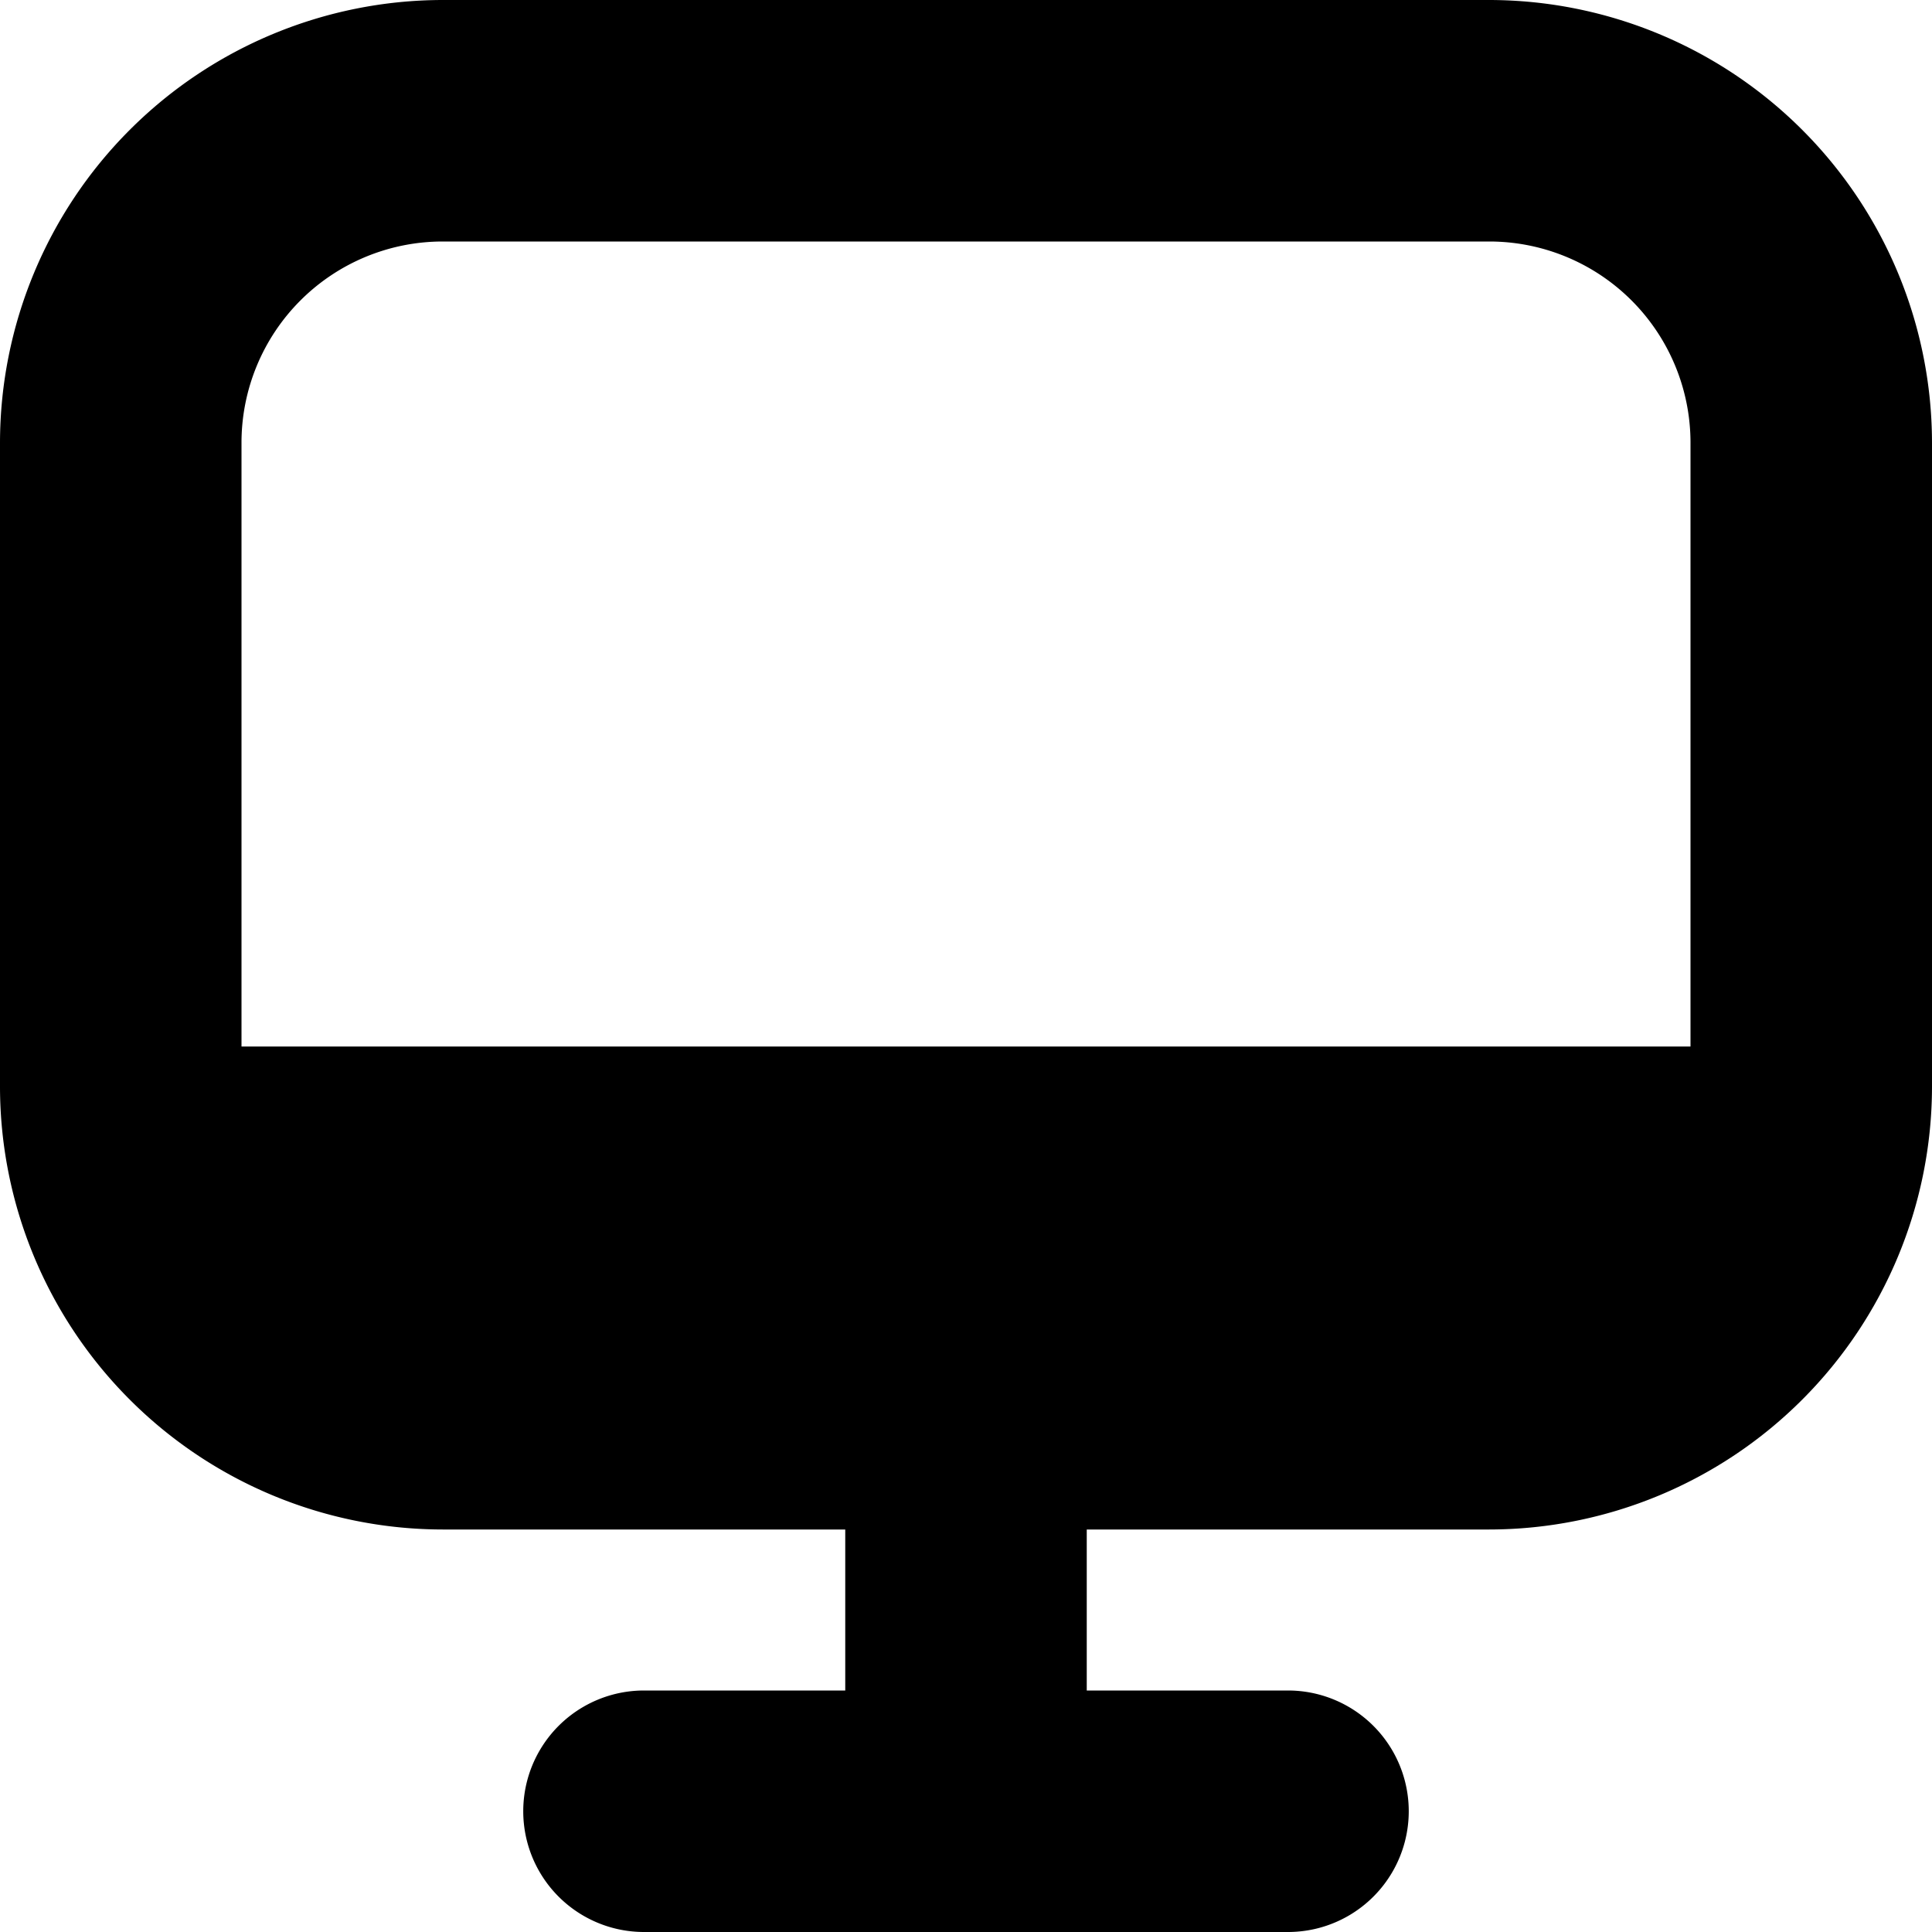 <?xml version="1.0" encoding="UTF-8"?>
<svg xmlns="http://www.w3.org/2000/svg" id="Bold" viewBox="0 0 24 24" width="512" height="512"><path d="M18.5,0H5.5A5.506,5.506,0,0,0,0,5.5v8A5.506,5.506,0,0,0,5.5,19h5v2H8a1.5,1.5,0,0,0,0,3h8a1.5,1.5,0,0,0,0-3H13.5V19h5A5.506,5.506,0,0,0,24,13.5v-8A5.506,5.506,0,0,0,18.5,0ZM5.5,3h13A2.5,2.5,0,0,1,21,5.5V13H3V5.5A2.5,2.5,0,0,1,5.5,3Z"/></svg>
